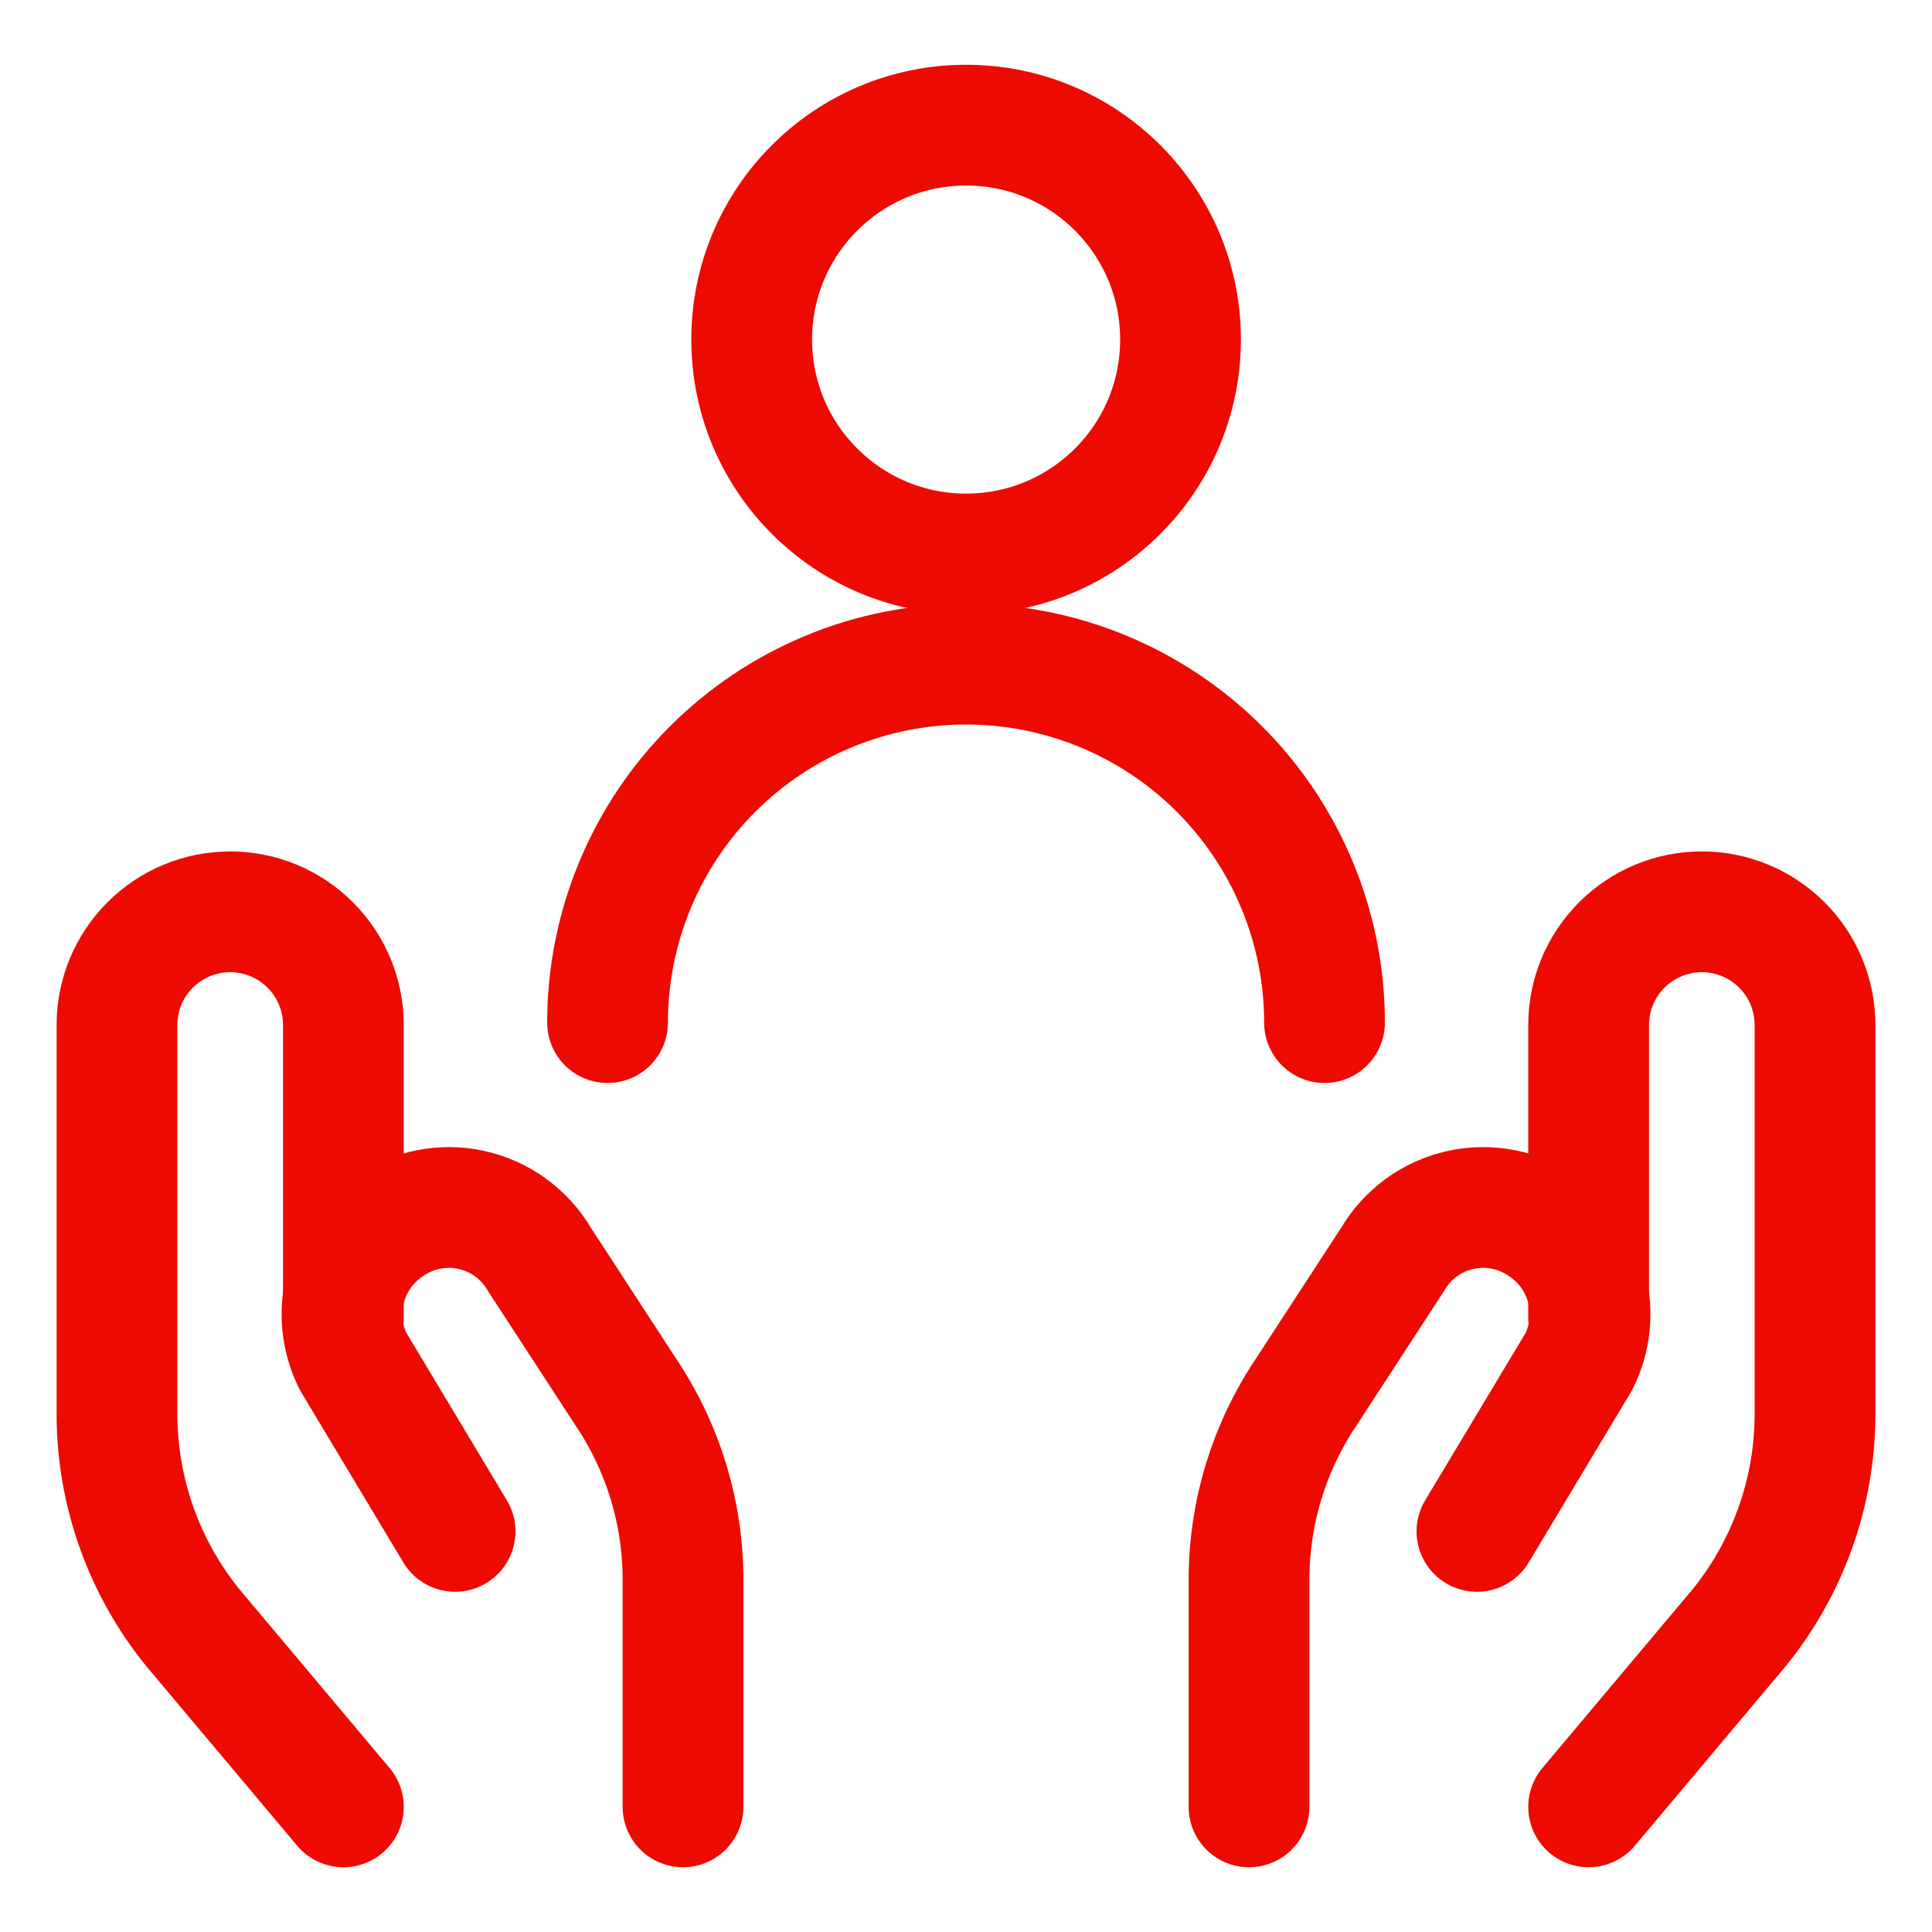 <svg xmlns="http://www.w3.org/2000/svg" fill="none" viewBox="-4 -4 128 128" height="128" width="128"><path stroke="#ed0a00" stroke-linecap="round" stroke-linejoin="round" d="m18.75 115.709 -10 -11.9c-3.215 -3.979 -4.979 -8.934 -5 -14.05v-25.85c0 -1.989 0.79 -3.897 2.197 -5.303 1.406 -1.406 3.314 -2.197 5.303 -2.197v0c1.989 0 3.897 0.79 5.303 2.197 1.406 1.406 2.197 3.314 2.197 5.303v19.35" stroke-width="8"></path><path stroke="#ed0a00" stroke-linecap="round" stroke-linejoin="round" d="M41.251 115.709v-15c0.01 -4.453 -1.314 -8.806 -3.8 -12.5l-5.7 -8.75c-0.483 -0.833 -1.135 -1.555 -1.912 -2.123 -0.777 -0.568 -1.664 -0.968 -2.605 -1.175 -0.94 -0.207 -1.913 -0.216 -2.857 -0.027 -0.944 0.189 -1.838 0.572 -2.626 1.124v0c-1.414 0.95 -2.432 2.384 -2.865 4.031 -0.433 1.647 -0.25 3.397 0.515 4.919l6.75 11.25" stroke-width="8"></path><path stroke="#ed0a00" stroke-linecap="round" stroke-linejoin="round" d="m101.25 115.709 10 -11.9c3.216 -3.979 4.979 -8.934 5 -14.05v-25.85c0 -1.989 -0.79 -3.897 -2.197 -5.303s-3.315 -2.197 -5.303 -2.197c-1.989 0 -3.897 0.79 -5.303 2.197s-2.197 3.314 -2.197 5.303v19.35" stroke-width="8"></path><path stroke="#ed0a00" stroke-linecap="round" stroke-linejoin="round" d="M78.75 115.709v-15c-0.009 -4.453 1.314 -8.806 3.8 -12.5l5.7 -8.75c0.483 -0.833 1.135 -1.555 1.912 -2.123 0.777 -0.568 1.664 -0.968 2.605 -1.175 0.94 -0.207 1.913 -0.216 2.857 -0.027 0.944 0.189 1.839 0.572 2.627 1.124v0c1.413 0.95 2.432 2.384 2.865 4.031 0.432 1.647 0.249 3.397 -0.515 4.919l-6.75 11.25" stroke-width="8"></path><path stroke="#ed0a00" stroke-linecap="round" stroke-linejoin="round" d="M36.252 63.75c0 -6.299 2.502 -12.34 6.956 -16.794C47.663 42.502 53.704 40 60.003 40c6.299 0 12.34 2.502 16.793 6.956 4.454 4.454 6.957 10.495 6.957 16.794" stroke-width="8"></path><path stroke="#ed0a00" stroke-linecap="round" stroke-linejoin="round" d="M60.007 32.702c7.845 0 14.206 -6.36 14.206 -14.206S67.852 4.291 60.007 4.291 45.801 10.651 45.801 18.496 52.161 32.702 60.007 32.702Z" stroke-width="8"></path></svg>
